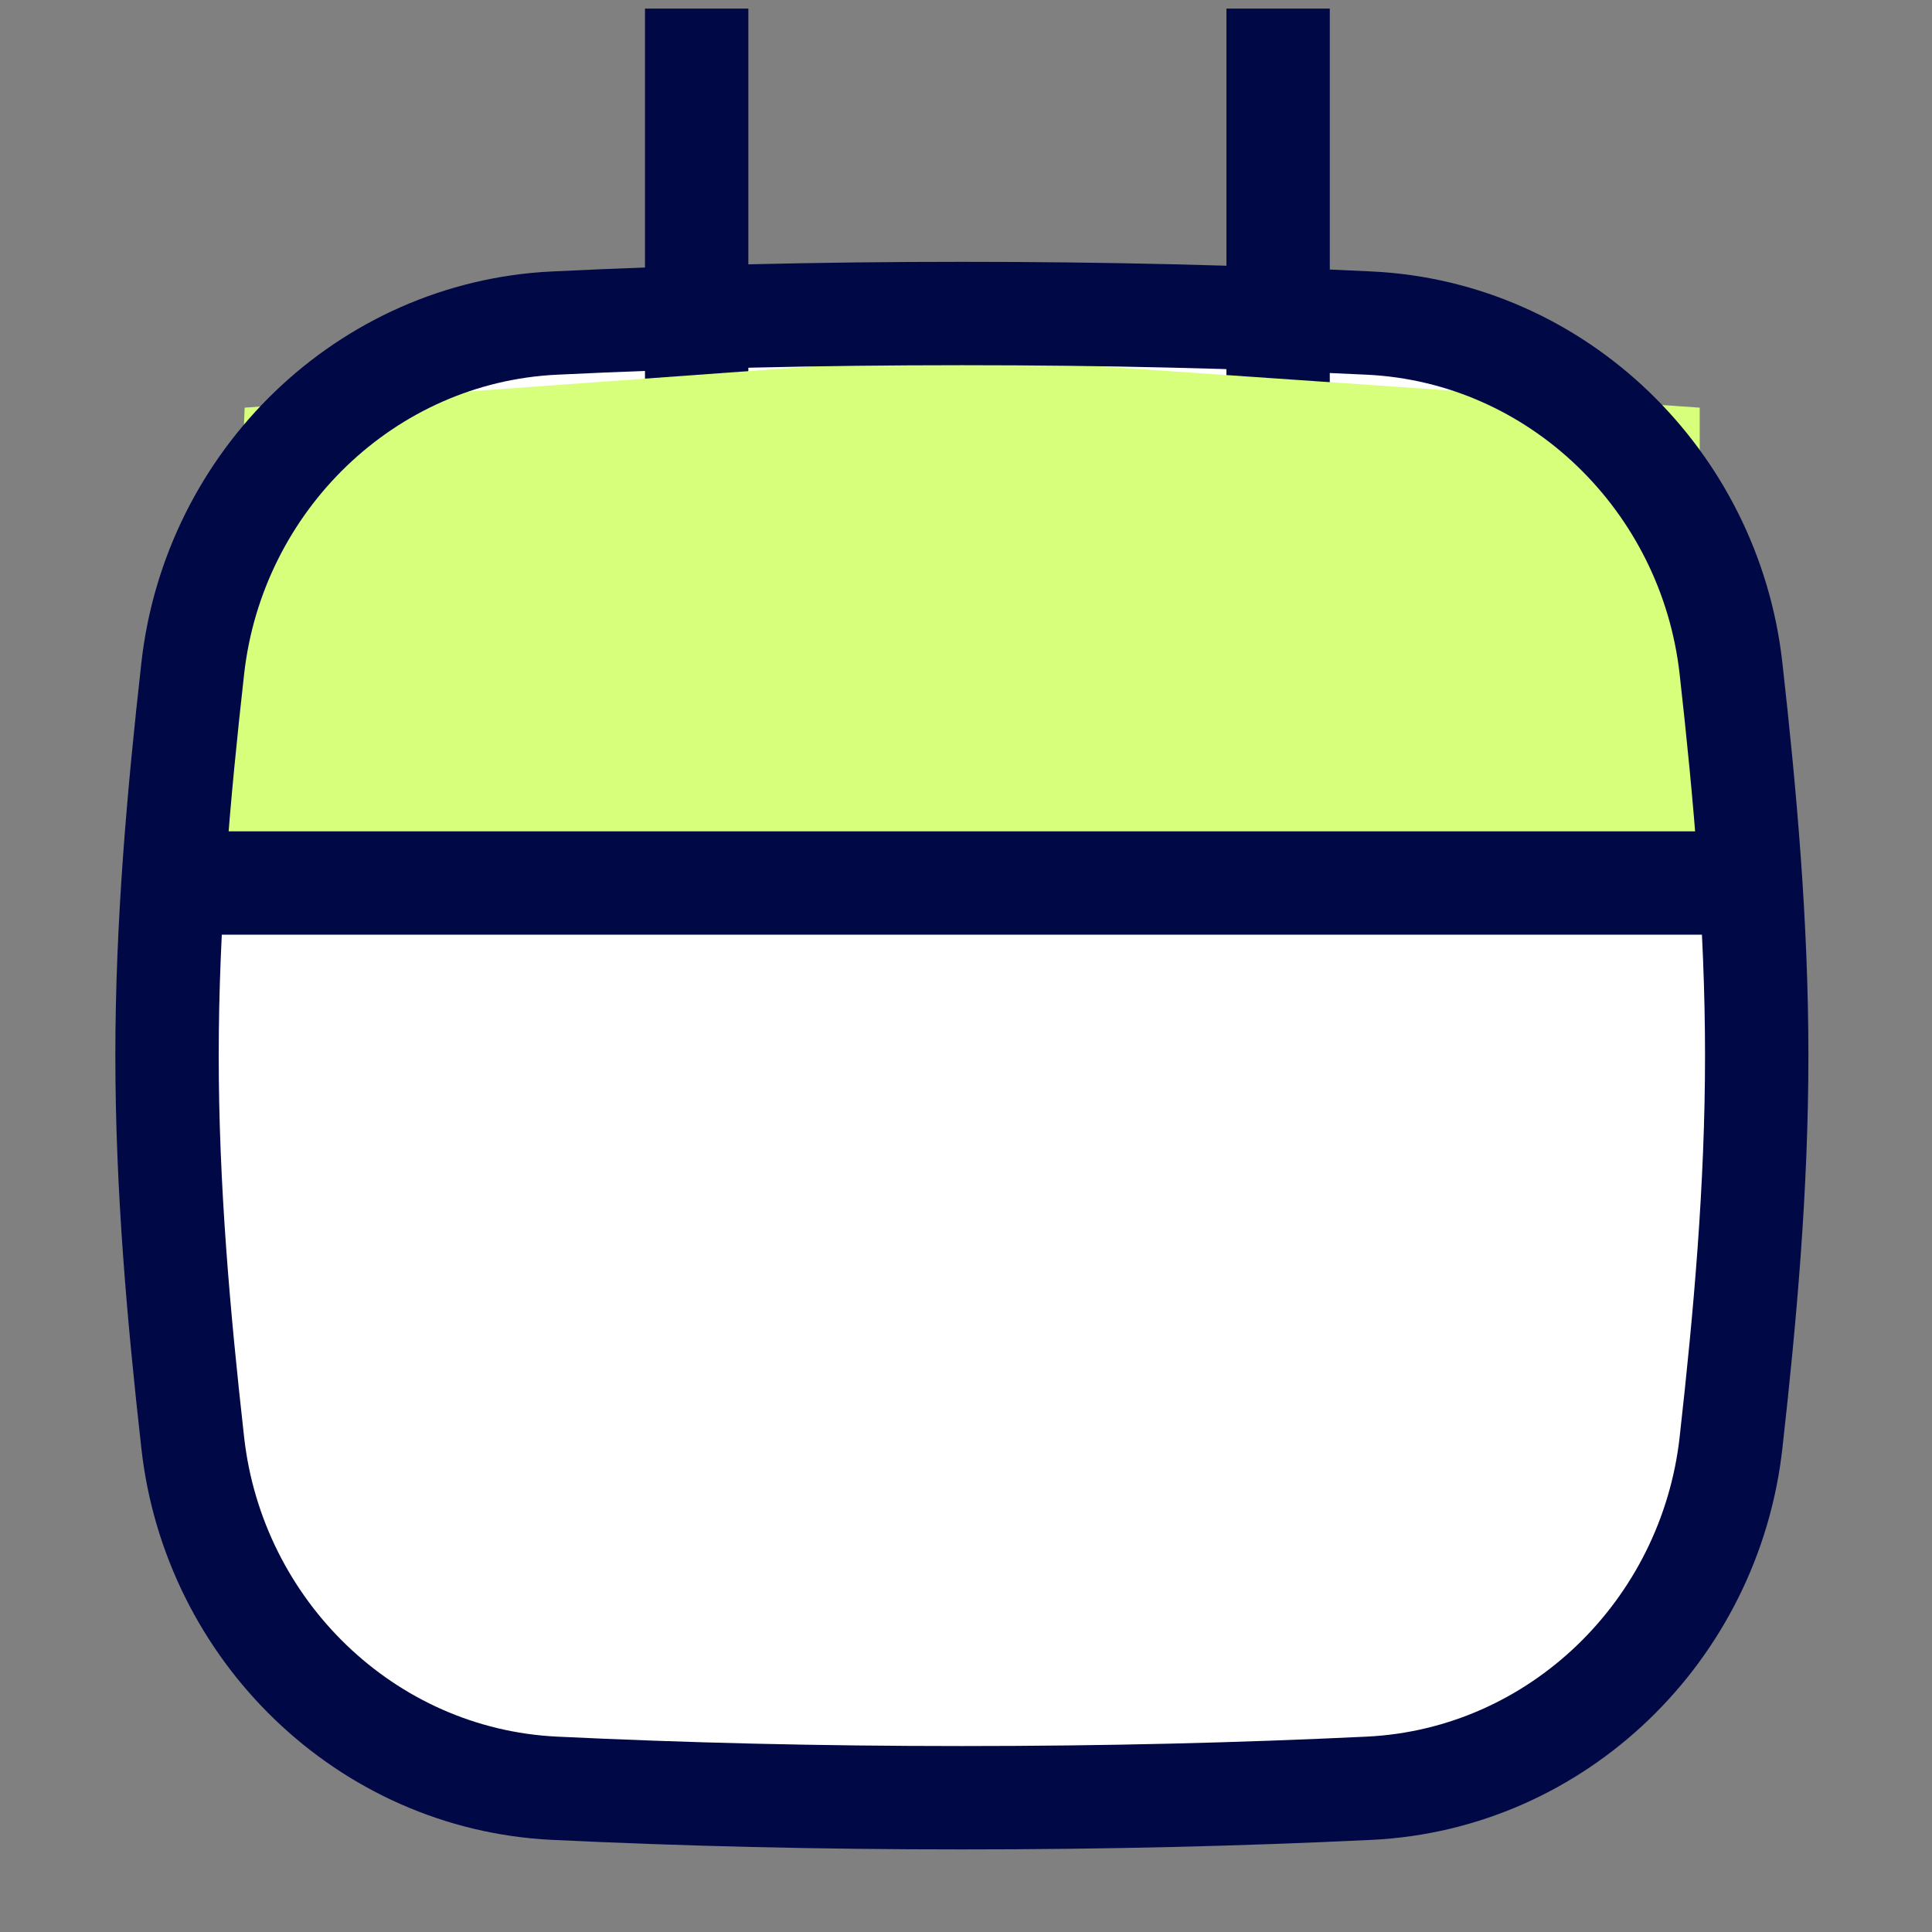 <?xml version="1.0" encoding="UTF-8"?> <svg xmlns="http://www.w3.org/2000/svg" width="22" height="22" viewBox="0 0 22 22" fill="none"><rect x="0" y="0" width="22" height="22" fill="#808080" stroke="none"/><path d="M2.195 16.431C2.434 18.565 4.168 20.259 6.313 20.363C7.795 20.434 9.31 20.471 10.953 20.471C12.597 20.471 14.111 20.434 15.593 20.363C17.738 20.259 19.472 18.565 19.711 16.431C19.872 14.995 20.004 13.521 20.004 12.021C20.004 10.52 19.872 9.047 19.711 7.61C19.472 5.476 17.738 3.782 15.593 3.679C14.111 3.607 12.597 3.57 10.953 3.57C9.31 3.57 7.795 3.607 6.313 3.679C4.168 3.782 2.434 5.476 2.195 7.61C2.034 9.047 1.902 10.52 1.902 12.021C1.902 13.521 2.034 14.995 2.195 16.431Z" fill="white"></path><path d="M7.933 0.098L7.933 5.249" stroke="#000845" stroke-width="1.177"></path><path d="M14.554 0.098L14.554 5.249" stroke="#000845" stroke-width="1.177"></path><path d="M19.355 10.623L2.55 10.623L2.786 4.642L10.854 4.057L19.355 4.642L19.355 10.623Z" fill="#D7FF7B"></path><path d="M2.195 16.431C2.434 18.565 4.168 20.259 6.313 20.363C7.795 20.434 9.31 20.471 10.953 20.471C12.597 20.471 14.111 20.434 15.593 20.363C17.738 20.259 19.472 18.565 19.711 16.431C19.872 14.995 20.004 13.521 20.004 12.021C20.004 10.52 19.872 9.047 19.711 7.61C19.472 5.476 17.738 3.782 15.593 3.679C14.111 3.607 12.597 3.57 10.953 3.57C9.31 3.57 7.795 3.607 6.313 3.679C4.168 3.782 2.434 5.476 2.195 7.61C2.034 9.047 1.902 10.52 1.902 12.021C1.902 13.521 2.034 14.995 2.195 16.431Z" stroke="#000845" stroke-width="1.177"></path><path d="M2.339 10.055H19.665" stroke="#000845" stroke-width="1.177"></path></svg> 